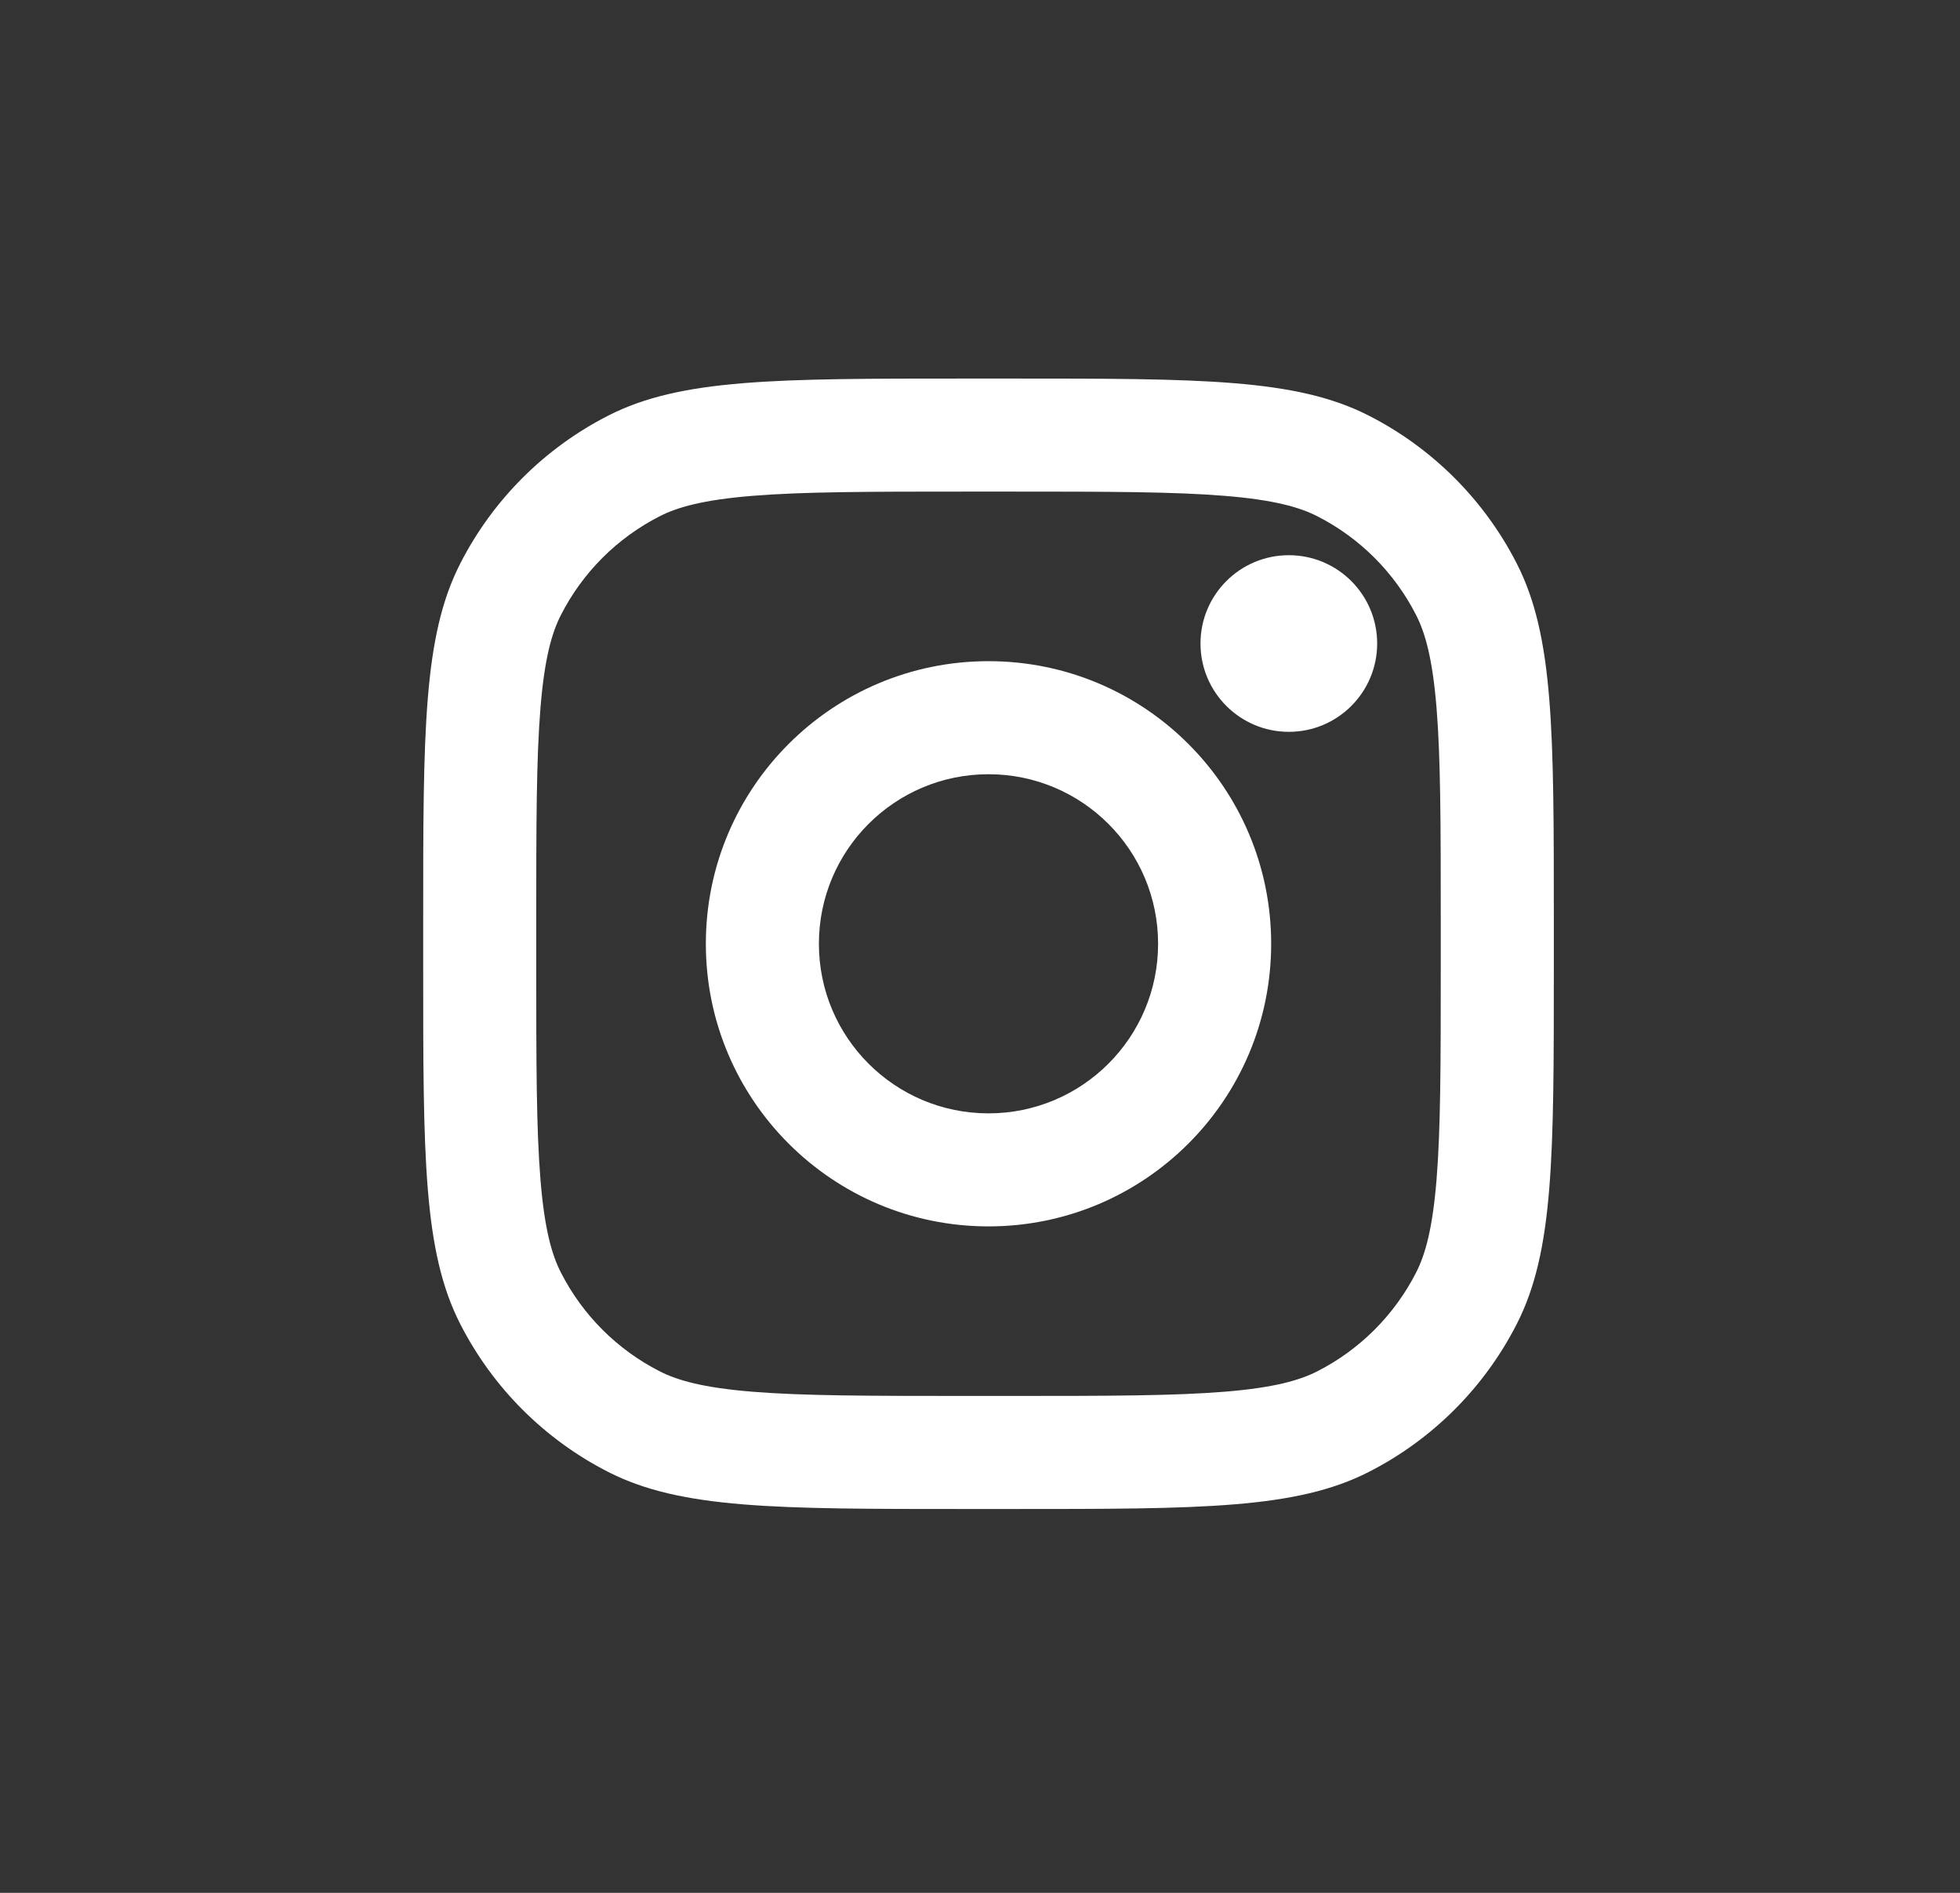 <svg width="88" height="85" viewBox="0 0 88 85" fill="none" xmlns="http://www.w3.org/2000/svg">
<rect x="0" y="0" width="88" height="85" fill="#333333" stroke="none"/>
<path d="M61.832 28.898C61.832 31.088 60.057 32.864 57.866 32.864C55.676 32.864 53.9 31.088 53.9 28.898C53.9 26.707 55.676 24.932 57.866 24.932C60.057 24.932 61.832 26.707 61.832 28.898Z" fill="white"/>
<path fill-rule="evenodd" clip-rule="evenodd" d="M44.382 55.073C51.391 55.073 57.073 49.391 57.073 42.382C57.073 35.373 51.391 29.691 44.382 29.691C37.373 29.691 31.691 35.373 31.691 42.382C31.691 49.391 37.373 55.073 44.382 55.073ZM44.382 49.997C48.587 49.997 51.996 46.588 51.996 42.382C51.996 38.177 48.587 34.768 44.382 34.768C40.176 34.768 36.767 38.177 36.767 42.382C36.767 46.588 40.176 49.997 44.382 49.997Z" fill="white"/>
<path fill-rule="evenodd" clip-rule="evenodd" d="M19 41.367C19 32.837 19 28.573 20.66 25.315C22.12 22.45 24.45 20.12 27.315 18.66C30.573 17 34.837 17 43.367 17H45.397C53.926 17 58.191 17 61.448 18.66C64.314 20.12 66.644 22.45 68.104 25.315C69.764 28.573 69.764 32.837 69.764 41.367V43.397C69.764 51.926 69.764 56.191 68.104 59.448C66.644 62.314 64.314 64.644 61.448 66.104C58.191 67.764 53.926 67.764 45.397 67.764H43.367C34.837 67.764 30.573 67.764 27.315 66.104C24.45 64.644 22.12 62.314 20.66 59.448C19 56.191 19 51.926 19 43.397V41.367ZM43.367 22.076H45.397C49.746 22.076 52.701 22.08 54.986 22.267C57.212 22.449 58.35 22.778 59.144 23.183C61.054 24.156 62.607 25.709 63.581 27.62C63.985 28.414 64.315 29.552 64.497 31.778C64.683 34.062 64.687 37.018 64.687 41.367V43.397C64.687 47.746 64.683 50.701 64.497 52.986C64.315 55.212 63.985 56.35 63.581 57.144C62.607 59.054 61.054 60.607 59.144 61.581C58.35 61.985 57.212 62.315 54.986 62.497C52.701 62.683 49.746 62.687 45.397 62.687H43.367C39.018 62.687 36.062 62.683 33.778 62.497C31.552 62.315 30.414 61.985 29.62 61.581C27.709 60.607 26.156 59.054 25.183 57.144C24.778 56.35 24.449 55.212 24.267 52.986C24.08 50.701 24.076 47.746 24.076 43.397V41.367C24.076 37.018 24.08 34.062 24.267 31.778C24.449 29.552 24.778 28.414 25.183 27.62C26.156 25.709 27.709 24.156 29.62 23.183C30.414 22.778 31.552 22.449 33.778 22.267C36.062 22.08 39.018 22.076 43.367 22.076Z" fill="white"/>
</svg>
